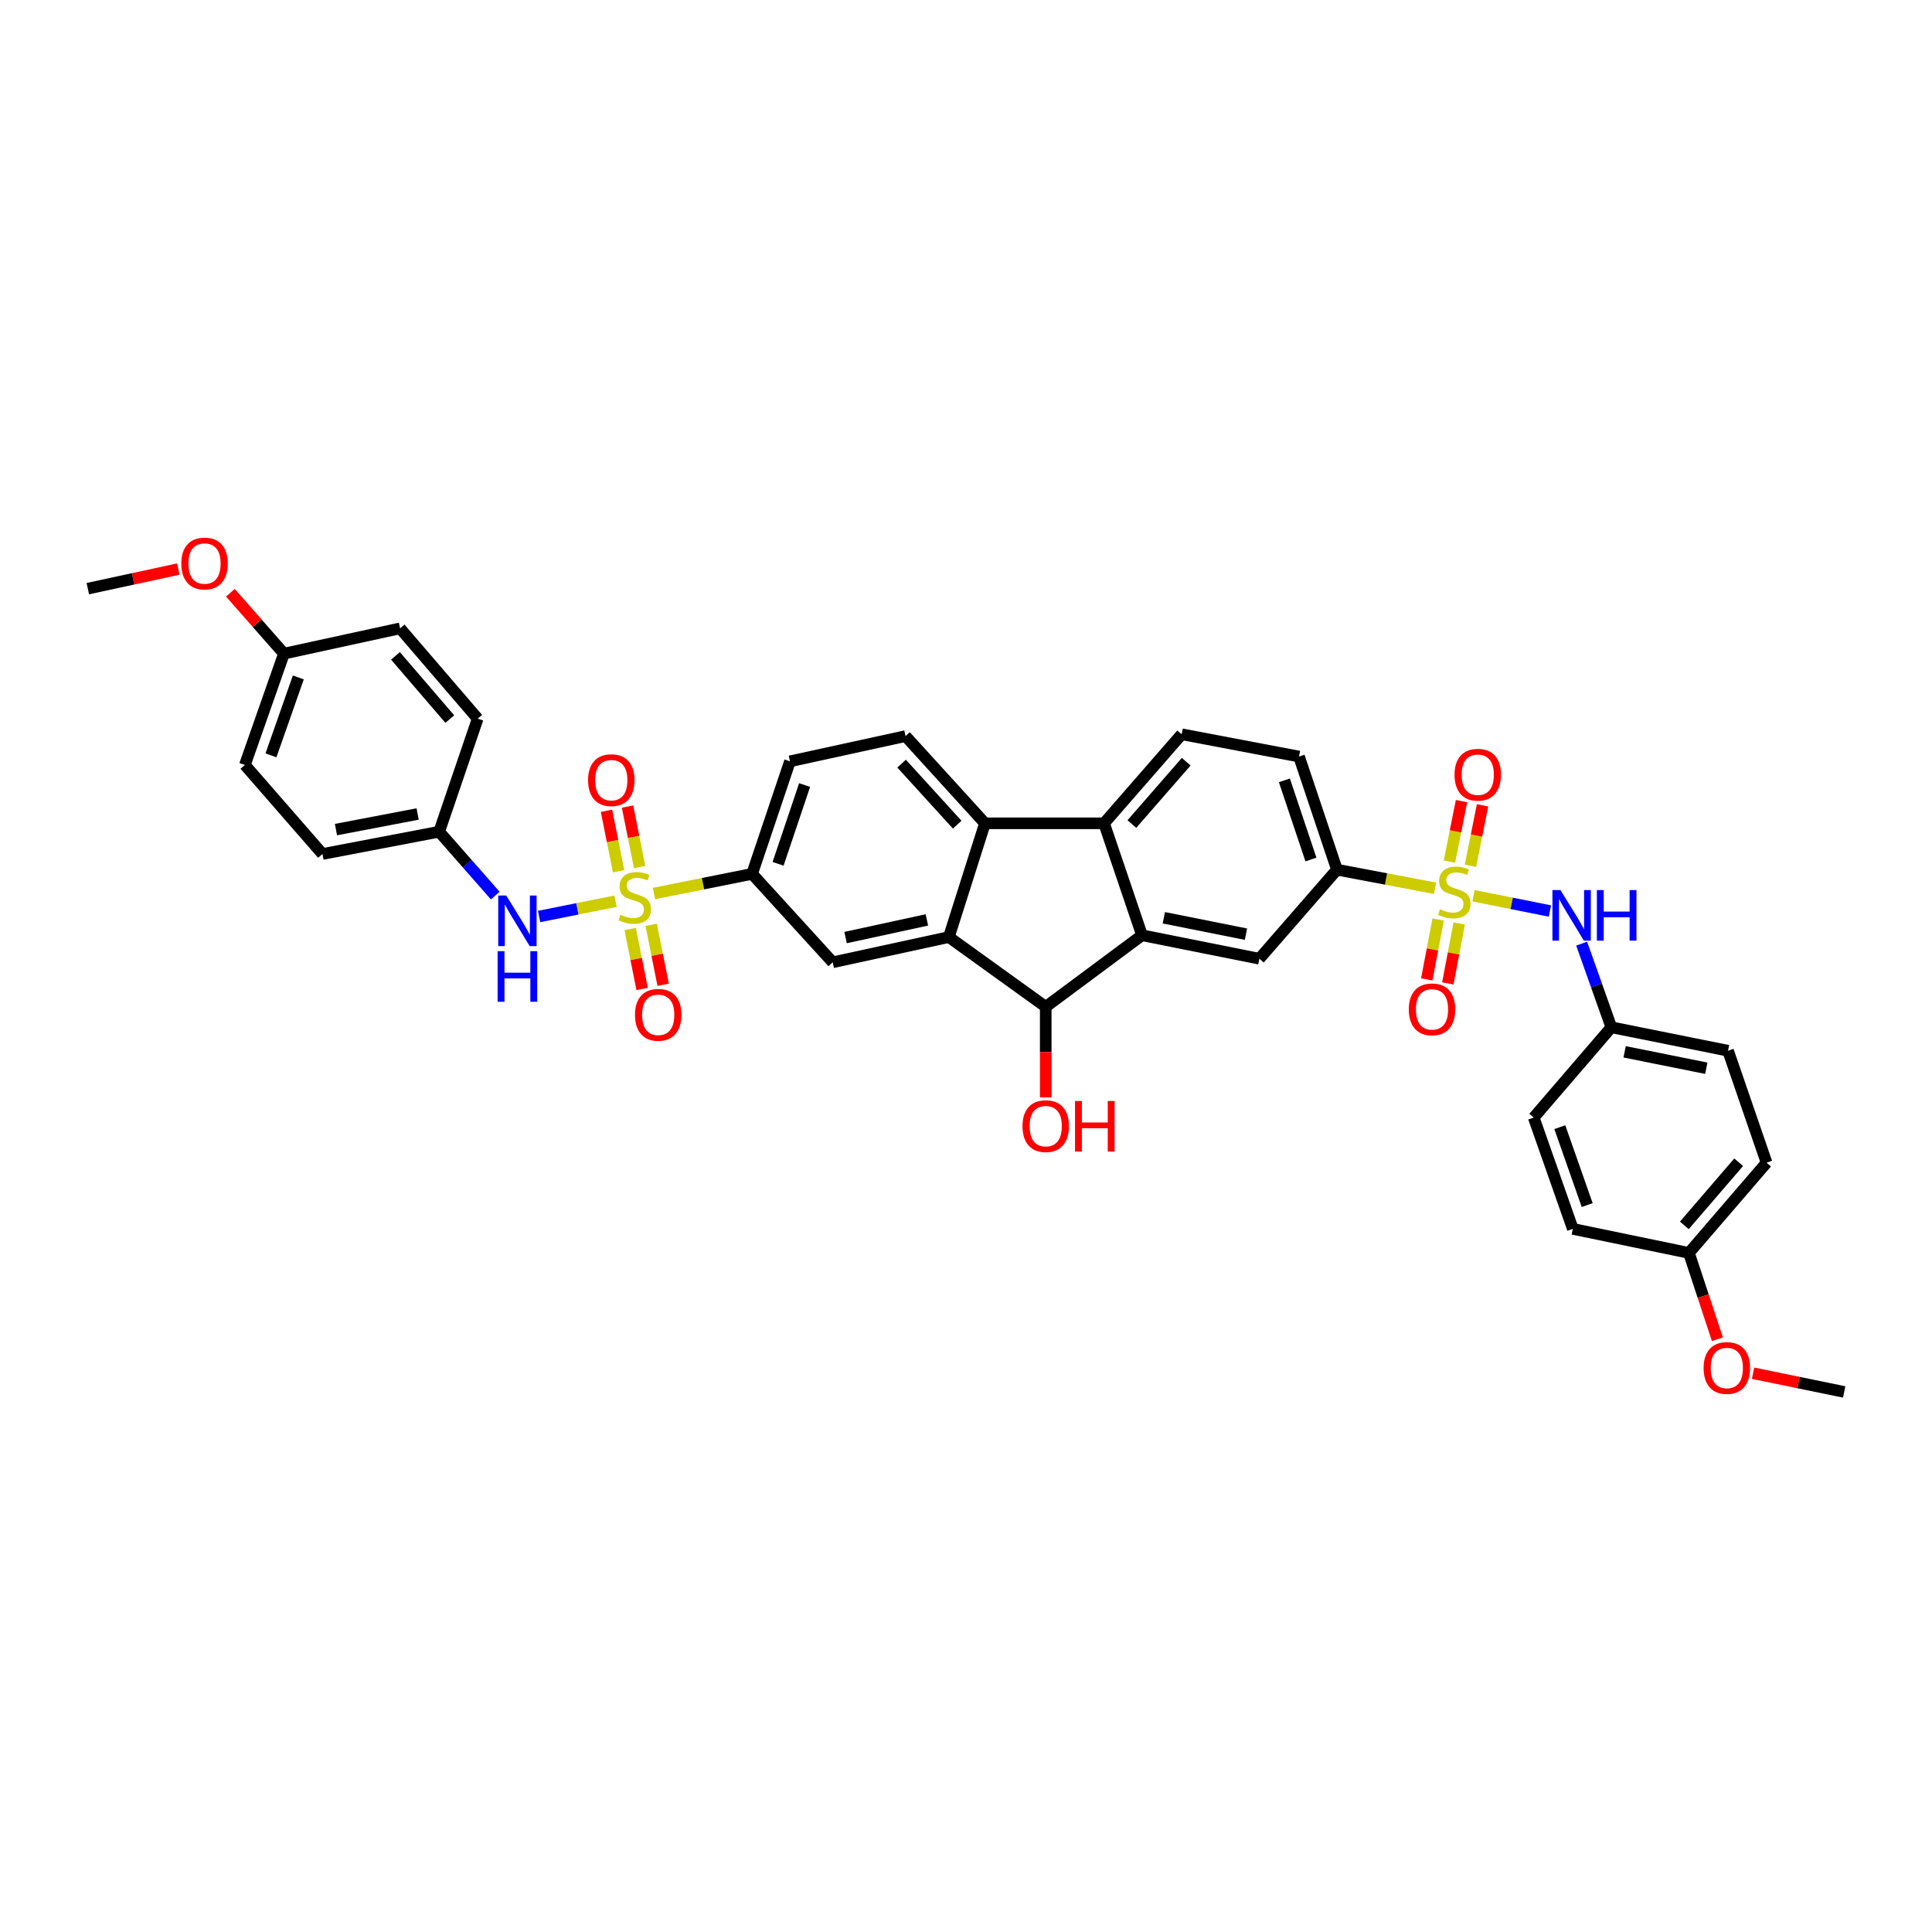 <?xml version='1.0' encoding='iso-8859-1'?>
<svg version='1.1' baseProfile='full'
              xmlns='http://www.w3.org/2000/svg'
                      xmlns:rdkit='http://www.rdkit.org/xml'
                      xmlns:xlink='http://www.w3.org/1999/xlink'
                  xml:space='preserve'
width='1000px' height='1000px' viewBox='0 0 1000 1000'>
<!-- END OF HEADER -->
<rect style='opacity:1.0;fill:#FFFFFF;stroke:none' width='1000' height='1000' x='0' y='0'> </rect>
<path class='bond-7' d='M 742.803,459.761 L 717.404,454.951' style='fill:none;fill-rule:evenodd;stroke:#CCCC00;stroke-width:6px;stroke-linecap:butt;stroke-linejoin:miter;stroke-opacity:1' />
<path class='bond-7' d='M 717.404,454.951 L 692.005,450.141' style='fill:none;fill-rule:evenodd;stroke:#000000;stroke-width:6px;stroke-linecap:butt;stroke-linejoin:miter;stroke-opacity:1' />
<path class='bond-11' d='M 762.69,463.633 L 782.465,467.588' style='fill:none;fill-rule:evenodd;stroke:#CCCC00;stroke-width:6px;stroke-linecap:butt;stroke-linejoin:miter;stroke-opacity:1' />
<path class='bond-11' d='M 782.465,467.588 L 802.241,471.543' style='fill:none;fill-rule:evenodd;stroke:#0000FF;stroke-width:6px;stroke-linecap:butt;stroke-linejoin:miter;stroke-opacity:1' />
<path class='bond-14' d='M 744.388,475.913 L 741.441,491.426' style='fill:none;fill-rule:evenodd;stroke:#CCCC00;stroke-width:6px;stroke-linecap:butt;stroke-linejoin:miter;stroke-opacity:1' />
<path class='bond-14' d='M 741.441,491.426 L 738.495,506.939' style='fill:none;fill-rule:evenodd;stroke:#FF0000;stroke-width:6px;stroke-linecap:butt;stroke-linejoin:miter;stroke-opacity:1' />
<path class='bond-14' d='M 755.289,477.984 L 752.343,493.497' style='fill:none;fill-rule:evenodd;stroke:#CCCC00;stroke-width:6px;stroke-linecap:butt;stroke-linejoin:miter;stroke-opacity:1' />
<path class='bond-14' d='M 752.343,493.497 L 749.396,509.01' style='fill:none;fill-rule:evenodd;stroke:#FF0000;stroke-width:6px;stroke-linecap:butt;stroke-linejoin:miter;stroke-opacity:1' />
<path class='bond-15' d='M 761.107,448.127 L 764.236,432.481' style='fill:none;fill-rule:evenodd;stroke:#CCCC00;stroke-width:6px;stroke-linecap:butt;stroke-linejoin:miter;stroke-opacity:1' />
<path class='bond-15' d='M 764.236,432.481 L 767.365,416.834' style='fill:none;fill-rule:evenodd;stroke:#FF0000;stroke-width:6px;stroke-linecap:butt;stroke-linejoin:miter;stroke-opacity:1' />
<path class='bond-15' d='M 750.226,445.951 L 753.355,430.304' style='fill:none;fill-rule:evenodd;stroke:#CCCC00;stroke-width:6px;stroke-linecap:butt;stroke-linejoin:miter;stroke-opacity:1' />
<path class='bond-15' d='M 753.355,430.304 L 756.484,414.658' style='fill:none;fill-rule:evenodd;stroke:#FF0000;stroke-width:6px;stroke-linecap:butt;stroke-linejoin:miter;stroke-opacity:1' />
<path class='bond-0' d='M 338.493,462.483 L 363.885,457.4' style='fill:none;fill-rule:evenodd;stroke:#CCCC00;stroke-width:6px;stroke-linecap:butt;stroke-linejoin:miter;stroke-opacity:1' />
<path class='bond-0' d='M 363.885,457.4 L 389.276,452.317' style='fill:none;fill-rule:evenodd;stroke:#000000;stroke-width:6px;stroke-linecap:butt;stroke-linejoin:miter;stroke-opacity:1' />
<path class='bond-10' d='M 318.604,466.462 L 298.822,470.417' style='fill:none;fill-rule:evenodd;stroke:#CCCC00;stroke-width:6px;stroke-linecap:butt;stroke-linejoin:miter;stroke-opacity:1' />
<path class='bond-10' d='M 298.822,470.417 L 279.04,474.373' style='fill:none;fill-rule:evenodd;stroke:#0000FF;stroke-width:6px;stroke-linecap:butt;stroke-linejoin:miter;stroke-opacity:1' />
<path class='bond-16' d='M 331.069,448.78 L 327.939,433.125' style='fill:none;fill-rule:evenodd;stroke:#CCCC00;stroke-width:6px;stroke-linecap:butt;stroke-linejoin:miter;stroke-opacity:1' />
<path class='bond-16' d='M 327.939,433.125 L 324.809,417.47' style='fill:none;fill-rule:evenodd;stroke:#FF0000;stroke-width:6px;stroke-linecap:butt;stroke-linejoin:miter;stroke-opacity:1' />
<path class='bond-16' d='M 320.188,450.956 L 317.058,435.301' style='fill:none;fill-rule:evenodd;stroke:#CCCC00;stroke-width:6px;stroke-linecap:butt;stroke-linejoin:miter;stroke-opacity:1' />
<path class='bond-16' d='M 317.058,435.301 L 313.927,419.645' style='fill:none;fill-rule:evenodd;stroke:#FF0000;stroke-width:6px;stroke-linecap:butt;stroke-linejoin:miter;stroke-opacity:1' />
<path class='bond-17' d='M 326.169,480.869 L 329.271,496.377' style='fill:none;fill-rule:evenodd;stroke:#CCCC00;stroke-width:6px;stroke-linecap:butt;stroke-linejoin:miter;stroke-opacity:1' />
<path class='bond-17' d='M 329.271,496.377 L 332.372,511.884' style='fill:none;fill-rule:evenodd;stroke:#FF0000;stroke-width:6px;stroke-linecap:butt;stroke-linejoin:miter;stroke-opacity:1' />
<path class='bond-17' d='M 337.05,478.693 L 340.152,494.2' style='fill:none;fill-rule:evenodd;stroke:#CCCC00;stroke-width:6px;stroke-linecap:butt;stroke-linejoin:miter;stroke-opacity:1' />
<path class='bond-17' d='M 340.152,494.2 L 343.253,509.708' style='fill:none;fill-rule:evenodd;stroke:#FF0000;stroke-width:6px;stroke-linecap:butt;stroke-linejoin:miter;stroke-opacity:1' />
<path class='bond-1' d='M 491.123,485.026 L 541.266,521.133' style='fill:none;fill-rule:evenodd;stroke:#000000;stroke-width:6px;stroke-linecap:butt;stroke-linejoin:miter;stroke-opacity:1' />
<path class='bond-9' d='M 491.123,485.026 L 431.011,498.083' style='fill:none;fill-rule:evenodd;stroke:#000000;stroke-width:6px;stroke-linecap:butt;stroke-linejoin:miter;stroke-opacity:1' />
<path class='bond-9' d='M 479.751,476.141 L 437.673,485.281' style='fill:none;fill-rule:evenodd;stroke:#000000;stroke-width:6px;stroke-linecap:butt;stroke-linejoin:miter;stroke-opacity:1' />
<path class='bond-39' d='M 491.123,485.026 L 509.814,426.148' style='fill:none;fill-rule:evenodd;stroke:#000000;stroke-width:6px;stroke-linecap:butt;stroke-linejoin:miter;stroke-opacity:1' />
<path class='bond-2' d='M 591.108,484.089 L 651.848,496.234' style='fill:none;fill-rule:evenodd;stroke:#000000;stroke-width:6px;stroke-linecap:butt;stroke-linejoin:miter;stroke-opacity:1' />
<path class='bond-2' d='M 602.394,475.03 L 644.913,483.531' style='fill:none;fill-rule:evenodd;stroke:#000000;stroke-width:6px;stroke-linecap:butt;stroke-linejoin:miter;stroke-opacity:1' />
<path class='bond-5' d='M 591.108,484.089 L 541.266,521.133' style='fill:none;fill-rule:evenodd;stroke:#000000;stroke-width:6px;stroke-linecap:butt;stroke-linejoin:miter;stroke-opacity:1' />
<path class='bond-38' d='M 591.108,484.089 L 571.461,426.148' style='fill:none;fill-rule:evenodd;stroke:#000000;stroke-width:6px;stroke-linecap:butt;stroke-linejoin:miter;stroke-opacity:1' />
<path class='bond-3' d='M 571.461,426.148 L 611.636,380.054' style='fill:none;fill-rule:evenodd;stroke:#000000;stroke-width:6px;stroke-linecap:butt;stroke-linejoin:miter;stroke-opacity:1' />
<path class='bond-3' d='M 585.852,426.525 L 613.975,394.259' style='fill:none;fill-rule:evenodd;stroke:#000000;stroke-width:6px;stroke-linecap:butt;stroke-linejoin:miter;stroke-opacity:1' />
<path class='bond-4' d='M 571.461,426.148 L 509.814,426.148' style='fill:none;fill-rule:evenodd;stroke:#000000;stroke-width:6px;stroke-linecap:butt;stroke-linejoin:miter;stroke-opacity:1' />
<path class='bond-12' d='M 509.814,426.148 L 468.708,381.004' style='fill:none;fill-rule:evenodd;stroke:#000000;stroke-width:6px;stroke-linecap:butt;stroke-linejoin:miter;stroke-opacity:1' />
<path class='bond-12' d='M 495.444,426.847 L 466.669,395.246' style='fill:none;fill-rule:evenodd;stroke:#000000;stroke-width:6px;stroke-linecap:butt;stroke-linejoin:miter;stroke-opacity:1' />
<path class='bond-22' d='M 541.266,521.133 L 541.266,544.58' style='fill:none;fill-rule:evenodd;stroke:#000000;stroke-width:6px;stroke-linecap:butt;stroke-linejoin:miter;stroke-opacity:1' />
<path class='bond-22' d='M 541.266,544.58 L 541.266,568.027' style='fill:none;fill-rule:evenodd;stroke:#FF0000;stroke-width:6px;stroke-linecap:butt;stroke-linejoin:miter;stroke-opacity:1' />
<path class='bond-6' d='M 389.276,452.317 L 431.011,498.083' style='fill:none;fill-rule:evenodd;stroke:#000000;stroke-width:6px;stroke-linecap:butt;stroke-linejoin:miter;stroke-opacity:1' />
<path class='bond-40' d='M 389.276,452.317 L 408.892,394.061' style='fill:none;fill-rule:evenodd;stroke:#000000;stroke-width:6px;stroke-linecap:butt;stroke-linejoin:miter;stroke-opacity:1' />
<path class='bond-40' d='M 402.735,447.119 L 416.466,406.34' style='fill:none;fill-rule:evenodd;stroke:#000000;stroke-width:6px;stroke-linecap:butt;stroke-linejoin:miter;stroke-opacity:1' />
<path class='bond-8' d='M 692.005,450.141 L 651.848,496.234' style='fill:none;fill-rule:evenodd;stroke:#000000;stroke-width:6px;stroke-linecap:butt;stroke-linejoin:miter;stroke-opacity:1' />
<path class='bond-18' d='M 692.005,450.141 L 672.37,391.589' style='fill:none;fill-rule:evenodd;stroke:#000000;stroke-width:6px;stroke-linecap:butt;stroke-linejoin:miter;stroke-opacity:1' />
<path class='bond-18' d='M 678.539,444.886 L 664.795,403.899' style='fill:none;fill-rule:evenodd;stroke:#000000;stroke-width:6px;stroke-linecap:butt;stroke-linejoin:miter;stroke-opacity:1' />
<path class='bond-21' d='M 256.348,463.56 L 241.83,447.027' style='fill:none;fill-rule:evenodd;stroke:#0000FF;stroke-width:6px;stroke-linecap:butt;stroke-linejoin:miter;stroke-opacity:1' />
<path class='bond-21' d='M 241.83,447.027 L 227.312,430.494' style='fill:none;fill-rule:evenodd;stroke:#000000;stroke-width:6px;stroke-linecap:butt;stroke-linejoin:miter;stroke-opacity:1' />
<path class='bond-20' d='M 818.661,488.419 L 826.347,510.068' style='fill:none;fill-rule:evenodd;stroke:#0000FF;stroke-width:6px;stroke-linecap:butt;stroke-linejoin:miter;stroke-opacity:1' />
<path class='bond-20' d='M 826.347,510.068 L 834.032,531.718' style='fill:none;fill-rule:evenodd;stroke:#000000;stroke-width:6px;stroke-linecap:butt;stroke-linejoin:miter;stroke-opacity:1' />
<path class='bond-19' d='M 468.708,381.004 L 408.892,394.061' style='fill:none;fill-rule:evenodd;stroke:#000000;stroke-width:6px;stroke-linecap:butt;stroke-linejoin:miter;stroke-opacity:1' />
<path class='bond-13' d='M 611.636,380.054 L 672.37,391.589' style='fill:none;fill-rule:evenodd;stroke:#000000;stroke-width:6px;stroke-linecap:butt;stroke-linejoin:miter;stroke-opacity:1' />
<path class='bond-25' d='M 834.032,531.718 L 793.851,578.452' style='fill:none;fill-rule:evenodd;stroke:#000000;stroke-width:6px;stroke-linecap:butt;stroke-linejoin:miter;stroke-opacity:1' />
<path class='bond-27' d='M 834.032,531.718 L 894.434,543.862' style='fill:none;fill-rule:evenodd;stroke:#000000;stroke-width:6px;stroke-linecap:butt;stroke-linejoin:miter;stroke-opacity:1' />
<path class='bond-27' d='M 840.905,544.418 L 883.186,552.919' style='fill:none;fill-rule:evenodd;stroke:#000000;stroke-width:6px;stroke-linecap:butt;stroke-linejoin:miter;stroke-opacity:1' />
<path class='bond-26' d='M 227.312,430.494 L 247.255,371.973' style='fill:none;fill-rule:evenodd;stroke:#000000;stroke-width:6px;stroke-linecap:butt;stroke-linejoin:miter;stroke-opacity:1' />
<path class='bond-28' d='M 227.312,430.494 L 166.917,442.028' style='fill:none;fill-rule:evenodd;stroke:#000000;stroke-width:6px;stroke-linecap:butt;stroke-linejoin:miter;stroke-opacity:1' />
<path class='bond-28' d='M 216.171,421.324 L 173.895,429.398' style='fill:none;fill-rule:evenodd;stroke:#000000;stroke-width:6px;stroke-linecap:butt;stroke-linejoin:miter;stroke-opacity:1' />
<path class='bond-23' d='M 874.189,648.507 L 914.376,601.804' style='fill:none;fill-rule:evenodd;stroke:#000000;stroke-width:6px;stroke-linecap:butt;stroke-linejoin:miter;stroke-opacity:1' />
<path class='bond-23' d='M 871.806,634.264 L 899.937,601.572' style='fill:none;fill-rule:evenodd;stroke:#000000;stroke-width:6px;stroke-linecap:butt;stroke-linejoin:miter;stroke-opacity:1' />
<path class='bond-34' d='M 874.189,648.507 L 881.556,670.848' style='fill:none;fill-rule:evenodd;stroke:#000000;stroke-width:6px;stroke-linecap:butt;stroke-linejoin:miter;stroke-opacity:1' />
<path class='bond-34' d='M 881.556,670.848 L 888.922,693.188' style='fill:none;fill-rule:evenodd;stroke:#FF0000;stroke-width:6px;stroke-linecap:butt;stroke-linejoin:miter;stroke-opacity:1' />
<path class='bond-37' d='M 874.189,648.507 L 814.09,636.067' style='fill:none;fill-rule:evenodd;stroke:#000000;stroke-width:6px;stroke-linecap:butt;stroke-linejoin:miter;stroke-opacity:1' />
<path class='bond-24' d='M 146.974,338.32 L 126.748,395.935' style='fill:none;fill-rule:evenodd;stroke:#000000;stroke-width:6px;stroke-linecap:butt;stroke-linejoin:miter;stroke-opacity:1' />
<path class='bond-24' d='M 154.41,350.637 L 140.252,390.968' style='fill:none;fill-rule:evenodd;stroke:#000000;stroke-width:6px;stroke-linecap:butt;stroke-linejoin:miter;stroke-opacity:1' />
<path class='bond-33' d='M 146.974,338.32 L 133.11,322.564' style='fill:none;fill-rule:evenodd;stroke:#000000;stroke-width:6px;stroke-linecap:butt;stroke-linejoin:miter;stroke-opacity:1' />
<path class='bond-33' d='M 133.11,322.564 L 119.247,306.808' style='fill:none;fill-rule:evenodd;stroke:#FF0000;stroke-width:6px;stroke-linecap:butt;stroke-linejoin:miter;stroke-opacity:1' />
<path class='bond-41' d='M 146.974,338.32 L 207.086,325.238' style='fill:none;fill-rule:evenodd;stroke:#000000;stroke-width:6px;stroke-linecap:butt;stroke-linejoin:miter;stroke-opacity:1' />
<path class='bond-32' d='M 793.851,578.452 L 814.09,636.067' style='fill:none;fill-rule:evenodd;stroke:#000000;stroke-width:6px;stroke-linecap:butt;stroke-linejoin:miter;stroke-opacity:1' />
<path class='bond-32' d='M 807.356,583.417 L 821.523,623.747' style='fill:none;fill-rule:evenodd;stroke:#000000;stroke-width:6px;stroke-linecap:butt;stroke-linejoin:miter;stroke-opacity:1' />
<path class='bond-29' d='M 247.255,371.973 L 207.086,325.238' style='fill:none;fill-rule:evenodd;stroke:#000000;stroke-width:6px;stroke-linecap:butt;stroke-linejoin:miter;stroke-opacity:1' />
<path class='bond-29' d='M 232.814,372.195 L 204.696,339.481' style='fill:none;fill-rule:evenodd;stroke:#000000;stroke-width:6px;stroke-linecap:butt;stroke-linejoin:miter;stroke-opacity:1' />
<path class='bond-30' d='M 894.434,543.862 L 914.376,601.804' style='fill:none;fill-rule:evenodd;stroke:#000000;stroke-width:6px;stroke-linecap:butt;stroke-linejoin:miter;stroke-opacity:1' />
<path class='bond-31' d='M 166.917,442.028 L 126.748,395.935' style='fill:none;fill-rule:evenodd;stroke:#000000;stroke-width:6px;stroke-linecap:butt;stroke-linejoin:miter;stroke-opacity:1' />
<path class='bond-36' d='M 92.302,294.541 L 68.878,299.613' style='fill:none;fill-rule:evenodd;stroke:#FF0000;stroke-width:6px;stroke-linecap:butt;stroke-linejoin:miter;stroke-opacity:1' />
<path class='bond-36' d='M 68.878,299.613 L 45.455,304.685' style='fill:none;fill-rule:evenodd;stroke:#000000;stroke-width:6px;stroke-linecap:butt;stroke-linejoin:miter;stroke-opacity:1' />
<path class='bond-35' d='M 907.376,710.783 L 930.961,715.625' style='fill:none;fill-rule:evenodd;stroke:#FF0000;stroke-width:6px;stroke-linecap:butt;stroke-linejoin:miter;stroke-opacity:1' />
<path class='bond-35' d='M 930.961,715.625 L 954.545,720.467' style='fill:none;fill-rule:evenodd;stroke:#000000;stroke-width:6px;stroke-linecap:butt;stroke-linejoin:miter;stroke-opacity:1' />
<path  class='atom-0' d='M 745.348 470.632
Q 745.643 470.743, 746.864 471.261
Q 748.085 471.779, 749.416 472.111
Q 750.785 472.407, 752.116 472.407
Q 754.595 472.407, 756.037 471.224
Q 757.48 470.003, 757.48 467.895
Q 757.48 466.452, 756.74 465.565
Q 756.037 464.677, 754.927 464.196
Q 753.818 463.715, 751.968 463.16
Q 749.638 462.458, 748.233 461.792
Q 746.864 461.126, 745.865 459.72
Q 744.904 458.315, 744.904 455.948
Q 744.904 452.656, 747.123 450.621
Q 749.379 448.587, 753.818 448.587
Q 756.851 448.587, 760.291 450.03
L 759.44 452.878
Q 756.296 451.583, 753.929 451.583
Q 751.377 451.583, 749.971 452.656
Q 748.565 453.691, 748.602 455.504
Q 748.602 456.909, 749.305 457.76
Q 750.045 458.611, 751.081 459.092
Q 752.153 459.572, 753.929 460.127
Q 756.296 460.867, 757.702 461.607
Q 759.107 462.347, 760.106 463.863
Q 761.141 465.343, 761.141 467.895
Q 761.141 471.52, 758.7 473.48
Q 756.296 475.403, 752.264 475.403
Q 749.934 475.403, 748.159 474.886
Q 746.42 474.405, 744.349 473.554
L 745.348 470.632
' fill='#CCCC00'/>
<path  class='atom-1' d='M 321.151 473.461
Q 321.447 473.572, 322.667 474.09
Q 323.888 474.608, 325.219 474.941
Q 326.588 475.237, 327.92 475.237
Q 330.398 475.237, 331.84 474.053
Q 333.283 472.833, 333.283 470.724
Q 333.283 469.282, 332.543 468.394
Q 331.84 467.506, 330.731 467.026
Q 329.621 466.545, 327.772 465.99
Q 325.441 465.287, 324.036 464.621
Q 322.667 463.956, 321.669 462.55
Q 320.707 461.144, 320.707 458.777
Q 320.707 455.485, 322.926 453.451
Q 325.182 451.417, 329.621 451.417
Q 332.654 451.417, 336.094 452.859
L 335.243 455.707
Q 332.099 454.413, 329.732 454.413
Q 327.18 454.413, 325.774 455.485
Q 324.369 456.521, 324.406 458.333
Q 324.406 459.739, 325.108 460.59
Q 325.848 461.44, 326.884 461.921
Q 327.957 462.402, 329.732 462.957
Q 332.099 463.697, 333.505 464.436
Q 334.91 465.176, 335.909 466.693
Q 336.945 468.172, 336.945 470.724
Q 336.945 474.349, 334.503 476.31
Q 332.099 478.233, 328.067 478.233
Q 325.737 478.233, 323.962 477.715
Q 322.223 477.234, 320.152 476.384
L 321.151 473.461
' fill='#CCCC00'/>
<path  class='atom-11' d='M 262.025 463.524
L 270.607 477.395
Q 271.457 478.763, 272.826 481.241
Q 274.194 483.719, 274.268 483.867
L 274.268 463.524
L 277.745 463.524
L 277.745 489.712
L 274.157 489.712
L 264.947 474.546
Q 263.875 472.771, 262.728 470.737
Q 261.619 468.702, 261.286 468.074
L 261.286 489.712
L 257.883 489.712
L 257.883 463.524
L 262.025 463.524
' fill='#0000FF'/>
<path  class='atom-11' d='M 257.568 492.33
L 261.119 492.33
L 261.119 503.464
L 274.509 503.464
L 274.509 492.33
L 278.06 492.33
L 278.06 518.518
L 274.509 518.518
L 274.509 506.423
L 261.119 506.423
L 261.119 518.518
L 257.568 518.518
L 257.568 492.33
' fill='#0000FF'/>
<path  class='atom-12' d='M 807.678 460.694
L 816.26 474.565
Q 817.11 475.933, 818.479 478.412
Q 819.848 480.89, 819.921 481.038
L 819.921 460.694
L 823.398 460.694
L 823.398 486.882
L 819.811 486.882
L 810.601 471.717
Q 809.528 469.941, 808.381 467.907
Q 807.272 465.873, 806.939 465.244
L 806.939 486.882
L 803.536 486.882
L 803.536 460.694
L 807.678 460.694
' fill='#0000FF'/>
<path  class='atom-12' d='M 826.542 460.694
L 830.093 460.694
L 830.093 471.828
L 843.483 471.828
L 843.483 460.694
L 847.034 460.694
L 847.034 486.882
L 843.483 486.882
L 843.483 474.787
L 830.093 474.787
L 830.093 486.882
L 826.542 486.882
L 826.542 460.694
' fill='#0000FF'/>
<path  class='atom-15' d='M 729.19 522.446
Q 729.19 516.158, 732.297 512.644
Q 735.404 509.13, 741.211 509.13
Q 747.018 509.13, 750.125 512.644
Q 753.232 516.158, 753.232 522.446
Q 753.232 528.808, 750.088 532.433
Q 746.944 536.02, 741.211 536.02
Q 735.441 536.02, 732.297 532.433
Q 729.19 528.845, 729.19 522.446
M 741.211 533.061
Q 745.206 533.061, 747.351 530.398
Q 749.533 527.698, 749.533 522.446
Q 749.533 517.305, 747.351 514.715
Q 745.206 512.089, 741.211 512.089
Q 737.216 512.089, 735.034 514.678
Q 732.889 517.268, 732.889 522.446
Q 732.889 527.735, 735.034 530.398
Q 737.216 533.061, 741.211 533.061
' fill='#FF0000'/>
<path  class='atom-16' d='M 752.868 400.996
Q 752.868 394.708, 755.975 391.194
Q 759.082 387.68, 764.89 387.68
Q 770.697 387.68, 773.804 391.194
Q 776.911 394.708, 776.911 400.996
Q 776.911 407.358, 773.767 410.983
Q 770.623 414.57, 764.89 414.57
Q 759.119 414.57, 755.975 410.983
Q 752.868 407.395, 752.868 400.996
M 764.89 411.611
Q 768.884 411.611, 771.03 408.948
Q 773.212 406.248, 773.212 400.996
Q 773.212 395.854, 771.03 393.265
Q 768.884 390.639, 764.89 390.639
Q 760.895 390.639, 758.713 393.228
Q 756.567 395.818, 756.567 400.996
Q 756.567 406.285, 758.713 408.948
Q 760.895 411.611, 764.89 411.611
' fill='#FF0000'/>
<path  class='atom-17' d='M 304.383 403.807
Q 304.383 397.519, 307.49 394.005
Q 310.597 390.491, 316.404 390.491
Q 322.211 390.491, 325.318 394.005
Q 328.425 397.519, 328.425 403.807
Q 328.425 410.169, 325.281 413.794
Q 322.137 417.382, 316.404 417.382
Q 310.634 417.382, 307.49 413.794
Q 304.383 410.206, 304.383 403.807
M 316.404 414.422
Q 320.399 414.422, 322.544 411.759
Q 324.726 409.059, 324.726 403.807
Q 324.726 398.666, 322.544 396.076
Q 320.399 393.45, 316.404 393.45
Q 312.409 393.45, 310.227 396.039
Q 308.082 398.629, 308.082 403.807
Q 308.082 409.096, 310.227 411.759
Q 312.409 414.422, 316.404 414.422
' fill='#FF0000'/>
<path  class='atom-18' d='M 328.672 525.269
Q 328.672 518.981, 331.779 515.467
Q 334.886 511.954, 340.693 511.954
Q 346.5 511.954, 349.607 515.467
Q 352.714 518.981, 352.714 525.269
Q 352.714 531.631, 349.57 535.256
Q 346.426 538.844, 340.693 538.844
Q 334.923 538.844, 331.779 535.256
Q 328.672 531.668, 328.672 525.269
M 340.693 535.885
Q 344.687 535.885, 346.833 533.222
Q 349.015 530.522, 349.015 525.269
Q 349.015 520.128, 346.833 517.539
Q 344.687 514.913, 340.693 514.913
Q 336.698 514.913, 334.516 517.502
Q 332.37 520.091, 332.37 525.269
Q 332.37 530.559, 334.516 533.222
Q 336.698 535.885, 340.693 535.885
' fill='#FF0000'/>
<path  class='atom-23' d='M 529.245 582.884
Q 529.245 576.596, 532.352 573.082
Q 535.459 569.569, 541.266 569.569
Q 547.073 569.569, 550.18 573.082
Q 553.287 576.596, 553.287 582.884
Q 553.287 589.246, 550.143 592.871
Q 546.999 596.459, 541.266 596.459
Q 535.496 596.459, 532.352 592.871
Q 529.245 589.283, 529.245 582.884
M 541.266 593.5
Q 545.261 593.5, 547.406 590.837
Q 549.589 588.137, 549.589 582.884
Q 549.589 577.743, 547.406 575.154
Q 545.261 572.528, 541.266 572.528
Q 537.272 572.528, 535.089 575.117
Q 532.944 577.706, 532.944 582.884
Q 532.944 588.174, 535.089 590.837
Q 537.272 593.5, 541.266 593.5
' fill='#FF0000'/>
<path  class='atom-23' d='M 556.431 569.865
L 559.982 569.865
L 559.982 580.998
L 573.372 580.998
L 573.372 569.865
L 576.923 569.865
L 576.923 596.052
L 573.372 596.052
L 573.372 583.957
L 559.982 583.957
L 559.982 596.052
L 556.431 596.052
L 556.431 569.865
' fill='#FF0000'/>
<path  class='atom-34' d='M 93.847 291.678
Q 93.847 285.39, 96.954 281.876
Q 100.061 278.362, 105.868 278.362
Q 111.675 278.362, 114.782 281.876
Q 117.889 285.39, 117.889 291.678
Q 117.889 298.04, 114.745 301.665
Q 111.601 305.252, 105.868 305.252
Q 100.098 305.252, 96.954 301.665
Q 93.847 298.077, 93.847 291.678
M 105.868 302.293
Q 109.863 302.293, 112.008 299.63
Q 114.191 296.93, 114.191 291.678
Q 114.191 286.536, 112.008 283.947
Q 109.863 281.321, 105.868 281.321
Q 101.874 281.321, 99.691 283.91
Q 97.546 286.499, 97.546 291.678
Q 97.546 296.967, 99.691 299.63
Q 101.874 302.293, 105.868 302.293
' fill='#FF0000'/>
<path  class='atom-35' d='M 881.784 708.07
Q 881.784 701.782, 884.891 698.268
Q 887.998 694.754, 893.805 694.754
Q 899.612 694.754, 902.719 698.268
Q 905.826 701.782, 905.826 708.07
Q 905.826 714.432, 902.682 718.057
Q 899.538 721.645, 893.805 721.645
Q 888.035 721.645, 884.891 718.057
Q 881.784 714.469, 881.784 708.07
M 893.805 718.686
Q 897.8 718.686, 899.945 716.023
Q 902.127 713.322, 902.127 708.07
Q 902.127 702.929, 899.945 700.34
Q 897.8 697.714, 893.805 697.714
Q 889.81 697.714, 887.628 700.303
Q 885.483 702.892, 885.483 708.07
Q 885.483 713.359, 887.628 716.023
Q 889.81 718.686, 893.805 718.686
' fill='#FF0000'/>
</svg>
